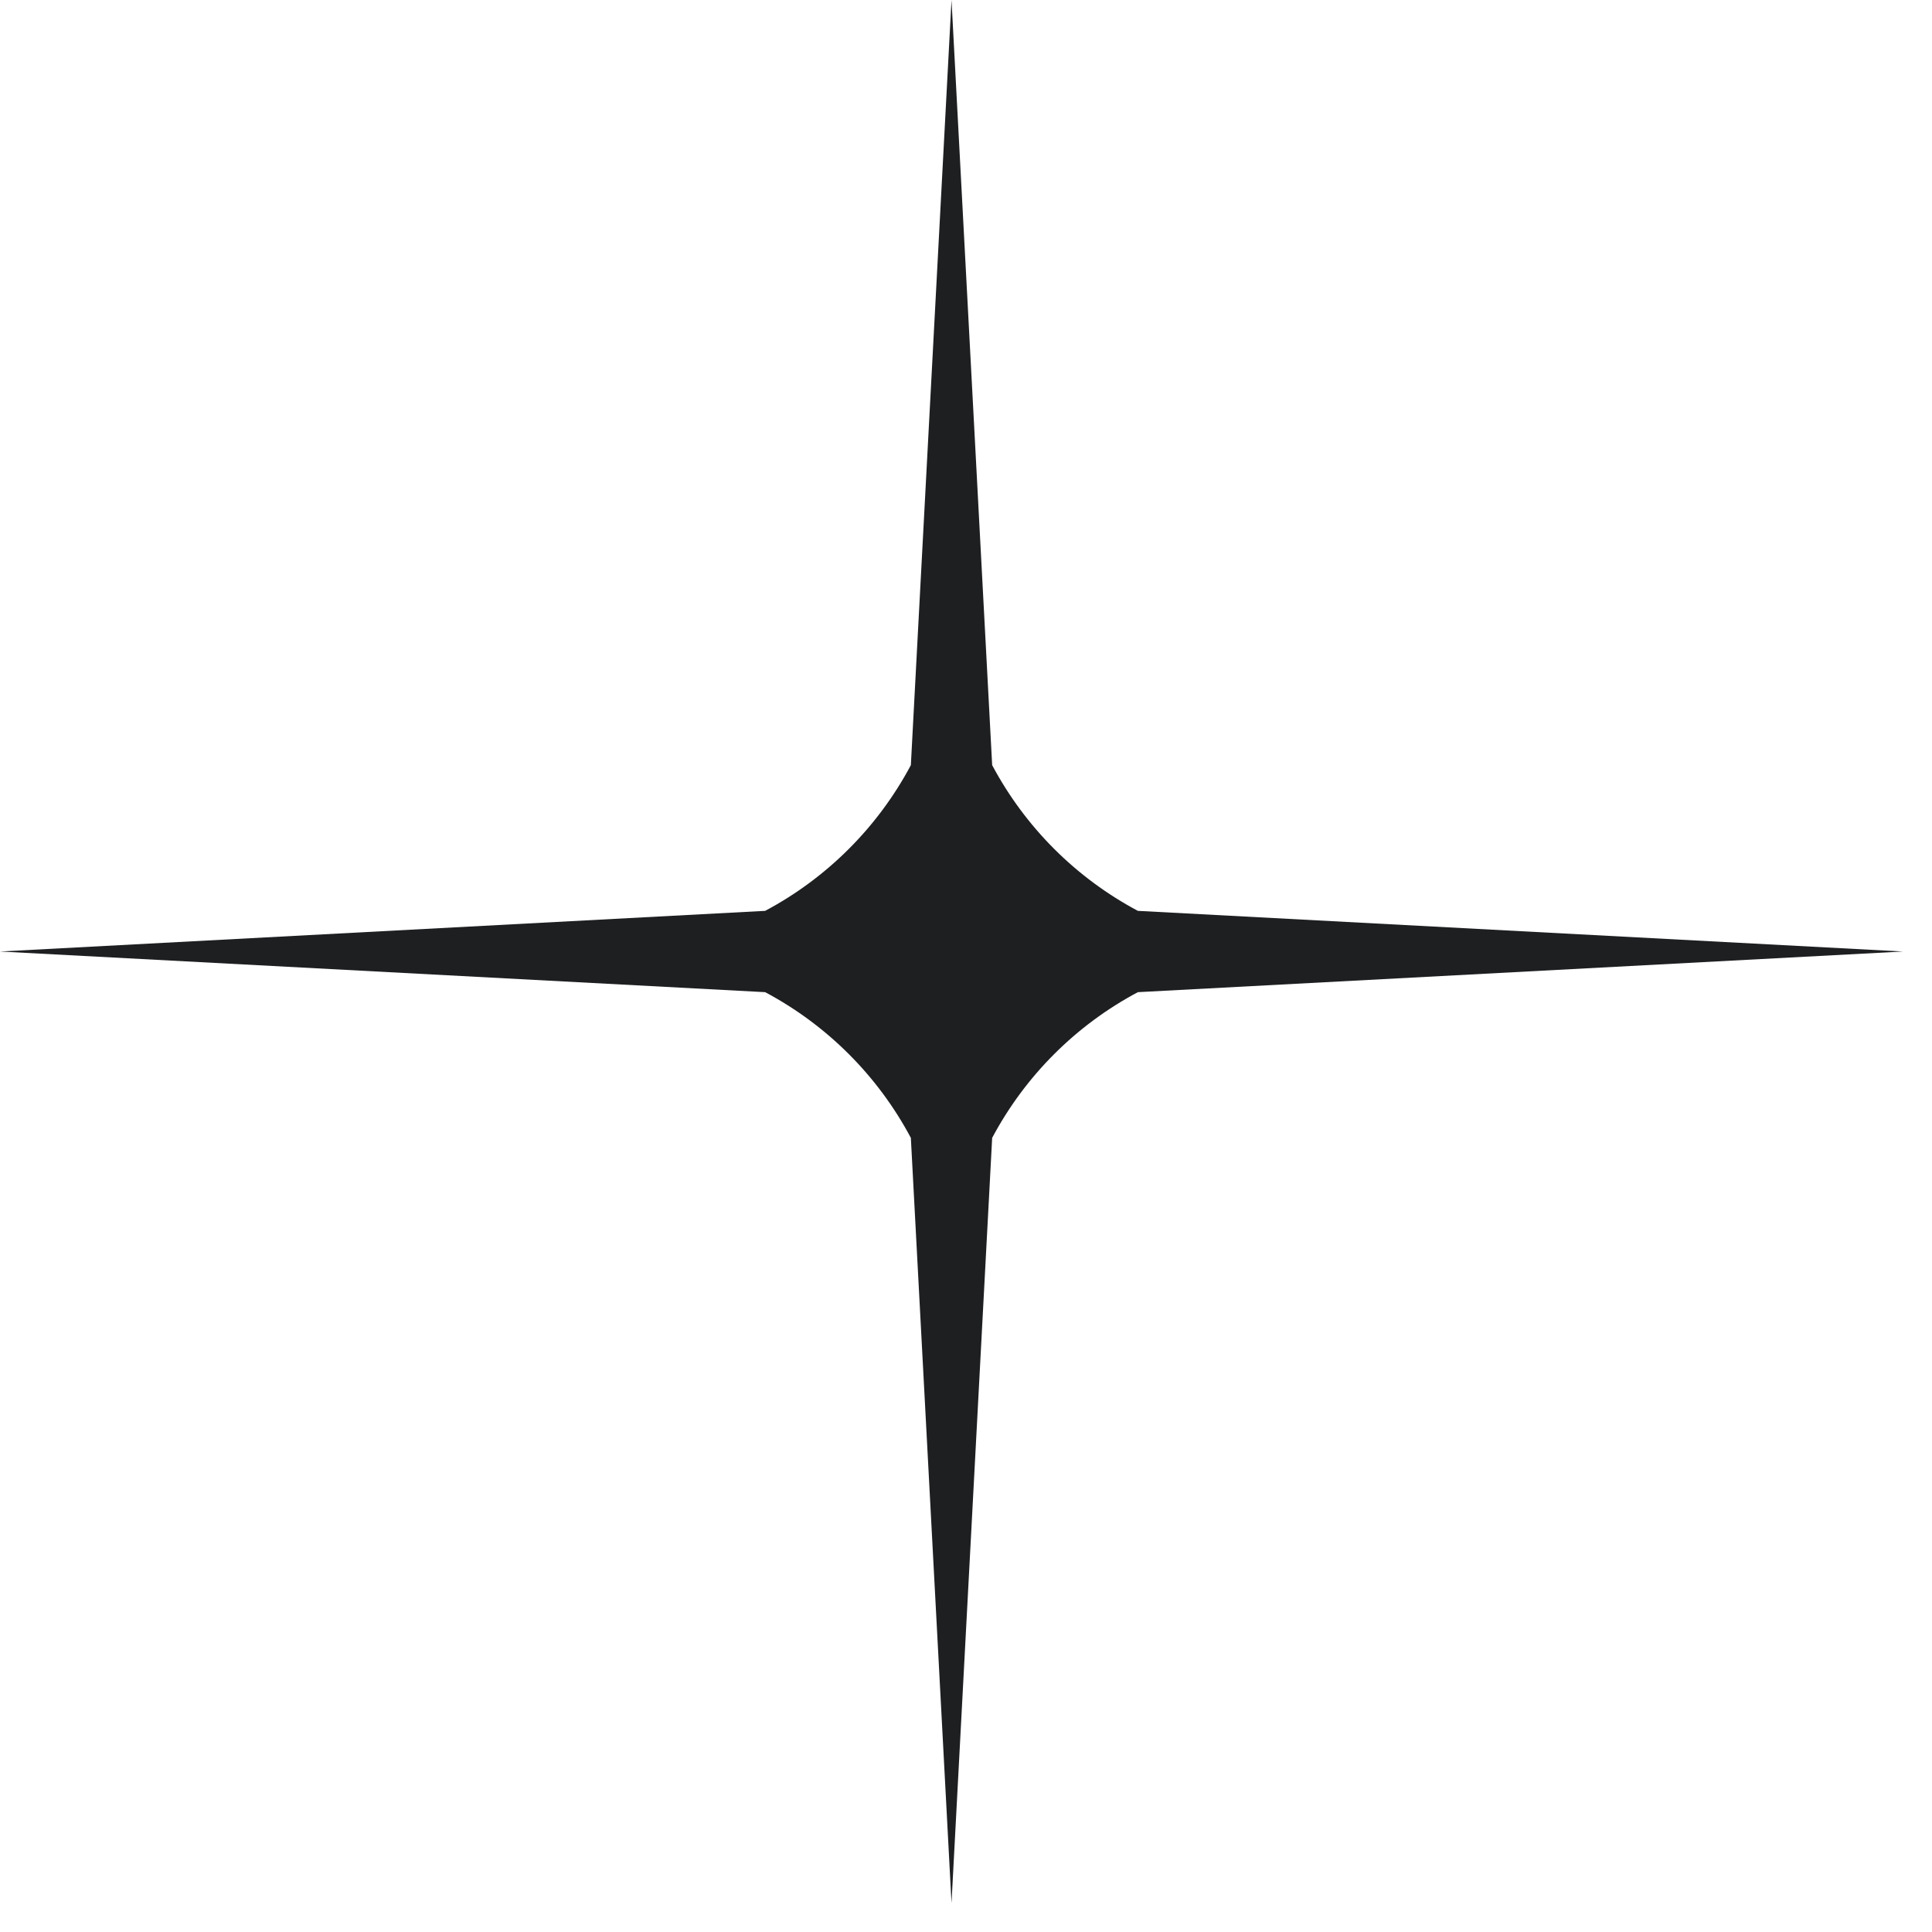 <?xml version="1.0" encoding="UTF-8"?> <svg xmlns="http://www.w3.org/2000/svg" width="48" height="48" viewBox="0 0 48 48" fill="none"> <g clip-path="url(#clip0_1_5580)"> <path d="M28.27 24.65L47.28 23.64L28.27 22.63C26.73 21.81 25.47 20.55 24.65 19.01L23.64 0L22.63 19.01C21.81 20.55 20.55 21.81 19.01 22.63L0 23.64L19.01 24.65C20.55 25.47 21.81 26.73 22.63 28.27L23.64 47.28L24.65 28.27C25.47 26.73 26.73 25.47 28.27 24.65Z" fill="#1D1F21"></path> </g> <defs> <clipPath id="clip0_1_5580"> <rect width="47.28" height="47.28" fill="white"></rect> </clipPath> </defs> </svg> 